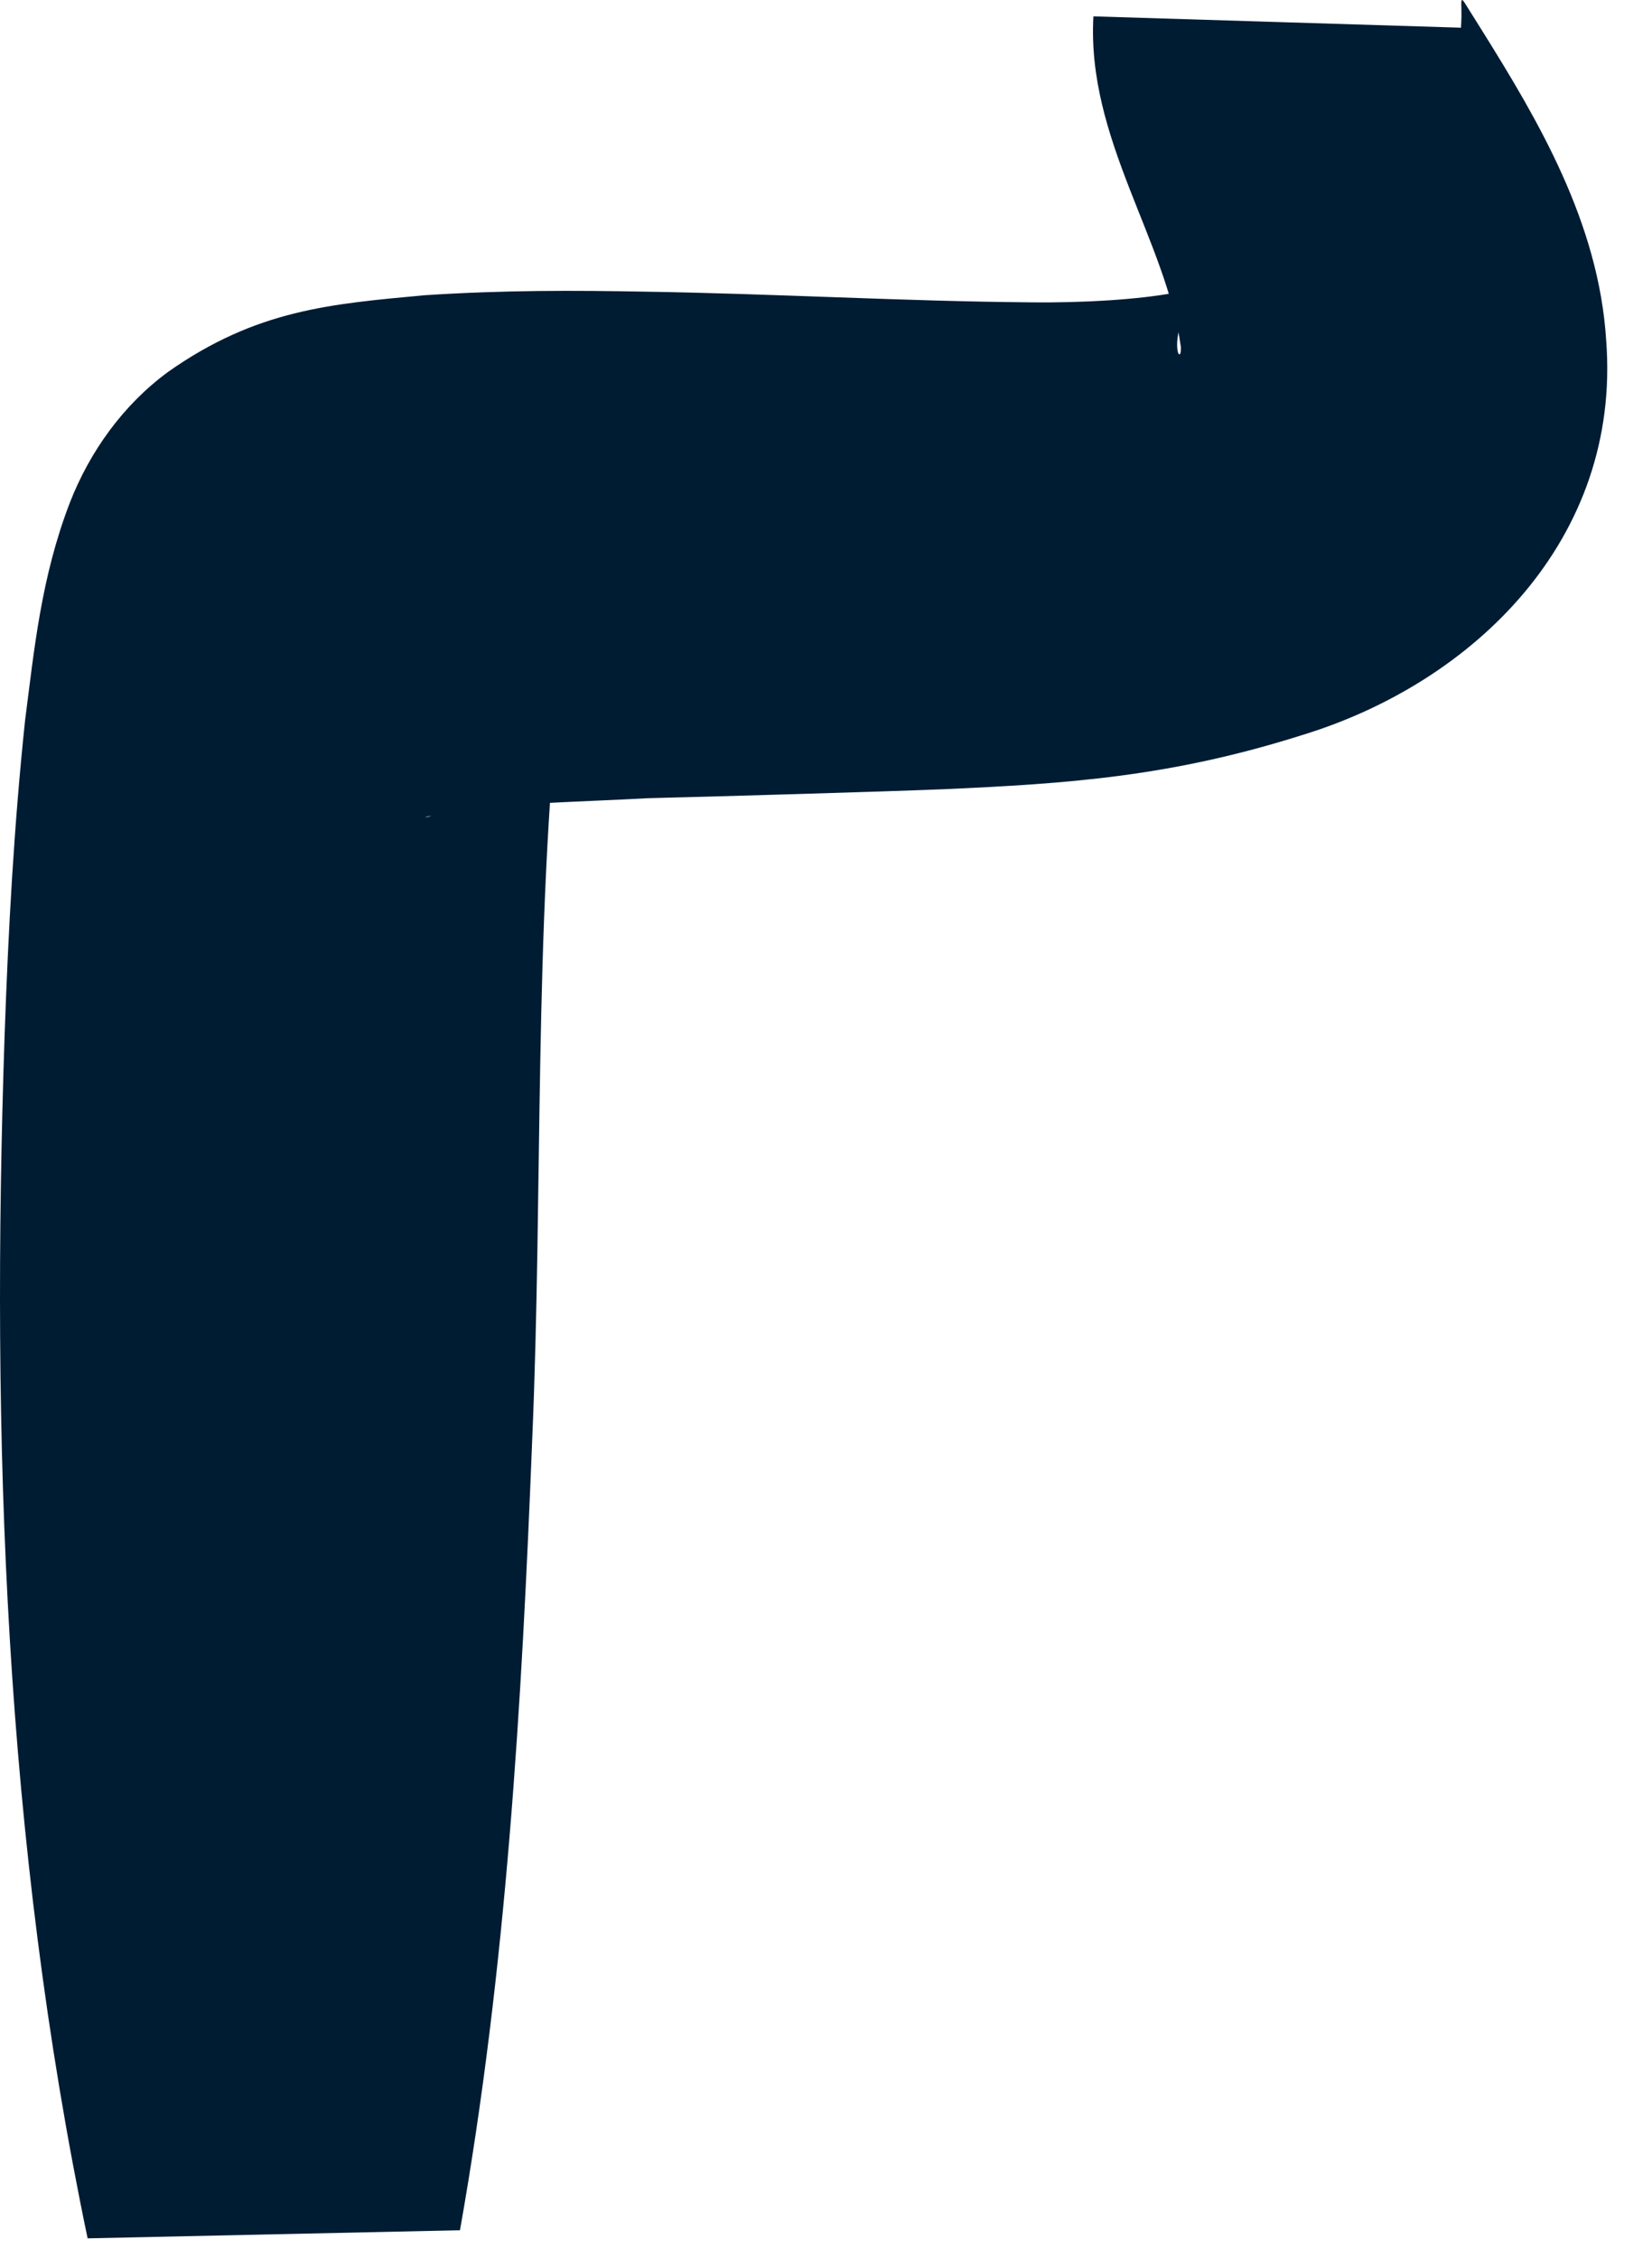 <?xml version="1.0" encoding="utf-8"?>
<svg xmlns="http://www.w3.org/2000/svg" fill="none" height="100%" overflow="visible" preserveAspectRatio="none" style="display: block;" viewBox="0 0 30 41" width="100%">
<path d="M1.591 40.647C0.081 33.433 -0.164 26.137 0.084 18.789C0.15 16.903 0.253 15 0.455 13.085C0.62 11.811 0.743 10.495 1.267 9.132C1.631 8.198 2.237 7.352 3.053 6.753C4.661 5.619 6.017 5.519 7.716 5.361C9.167 5.267 10.424 5.273 11.684 5.296C14.019 5.331 16.419 5.472 18.71 5.49C19.71 5.502 20.675 5.437 21.313 5.32C21.621 5.273 21.826 5.191 21.794 5.255C21.669 5.42 21.416 5.807 21.393 6.077C21.361 6.265 21.382 6.395 21.403 6.424C21.427 6.459 21.448 6.412 21.445 6.306C21.177 4.35 19.731 2.524 19.856 0.297L26.531 0.503C26.552 0.174 26.528 0.062 26.54 0.021C26.547 -0.02 26.566 0.004 26.598 0.051L26.922 0.568C27.922 2.171 29.035 4.039 29.168 6.183C29.444 9.79 26.765 12.398 23.642 13.35C21.254 14.107 19.38 14.231 17.16 14.331C16.004 14.378 12.955 14.466 11.762 14.495C10.424 14.572 9.016 14.571 7.753 14.83C7.718 14.842 7.71 14.848 7.79 14.83C7.857 14.806 7.928 14.783 7.998 14.754C8.792 14.436 9.611 13.62 9.991 12.827C10.02 12.768 10.071 12.656 10.095 12.598C10.175 12.392 10.169 12.386 10.172 12.404C9.691 16.921 9.861 21.585 9.664 26.161C9.475 30.948 9.196 35.748 8.353 40.5L1.596 40.647H1.591Z" fill="#001C33" id="Vector"/>
</svg>